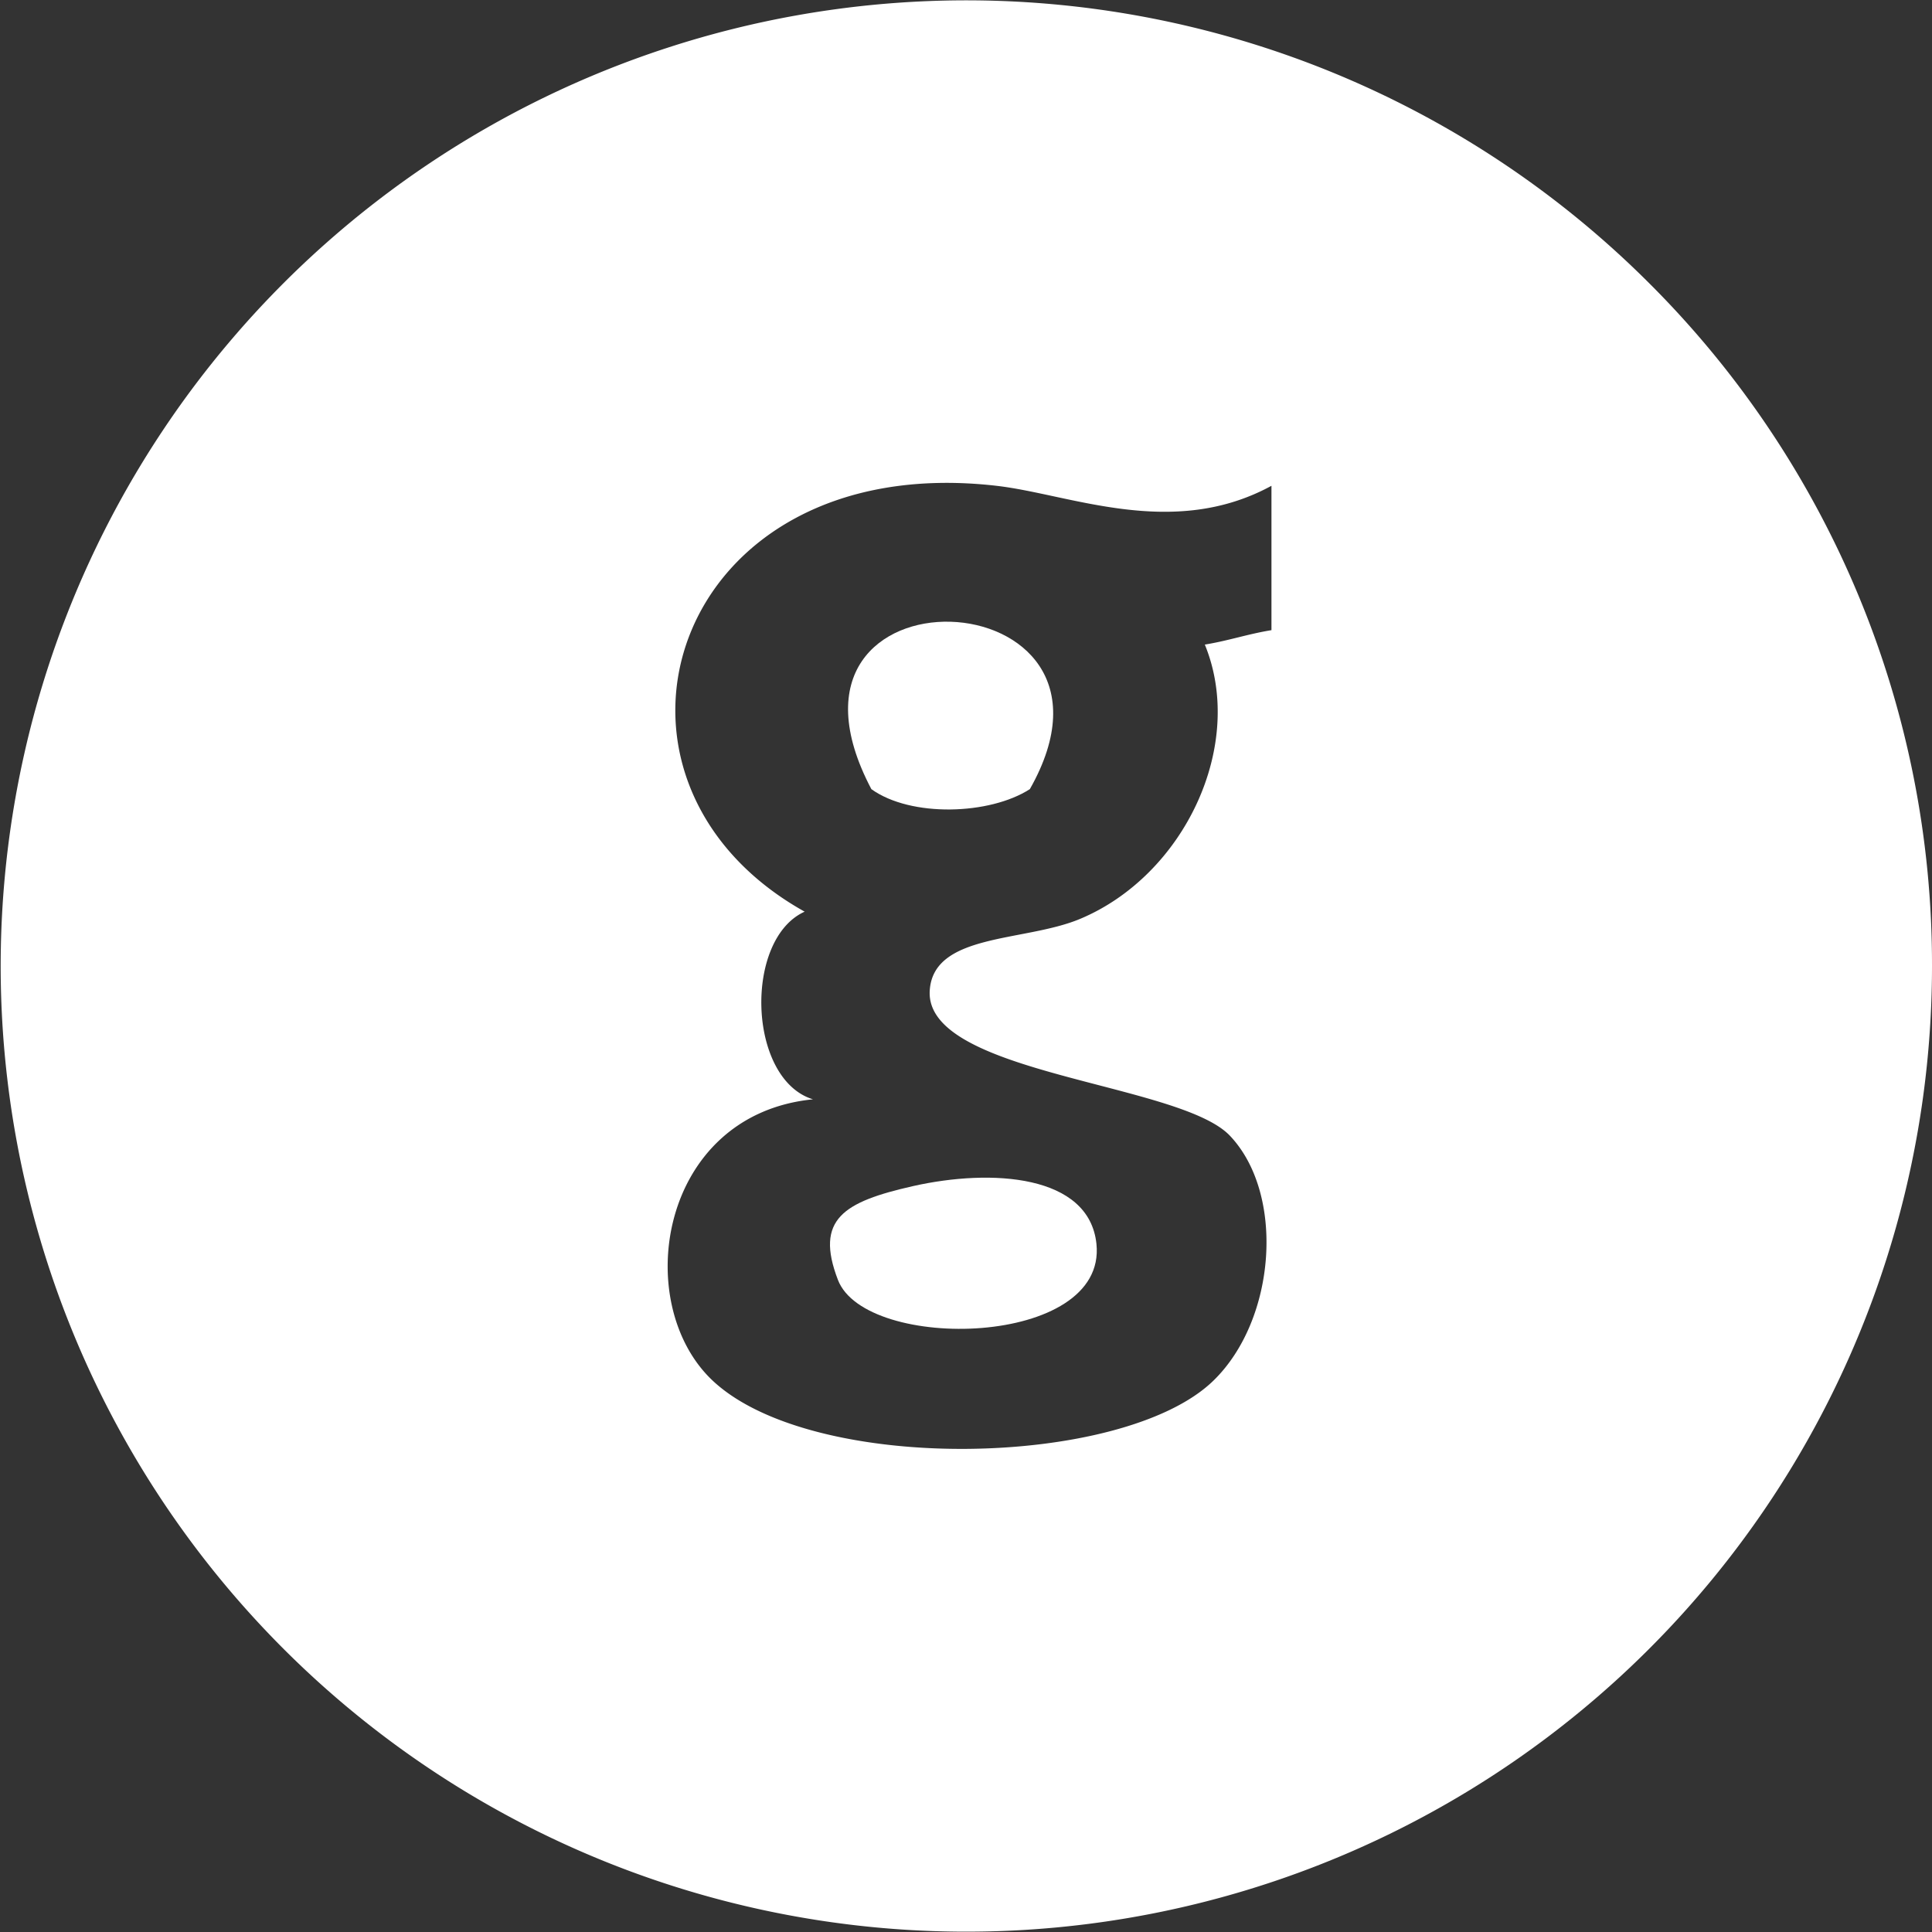 <svg xmlns="http://www.w3.org/2000/svg" width="512" height="512" viewBox="0 0 512 512"><rect x="0" y="0" width="512" height="512" fill="#333333" stroke="none"/><defs><style>.cls-1{fill:#fff;}</style></defs><title>Asset 1</title><g id="Layer_2" data-name="Layer 2"><g id="Layer_1-2" data-name="Layer 1"><path class="cls-1" d="M230.92,209.13c10.48,7.53,31.37,6.84,42,0C305.26,152.18,198.59,147.78,230.92,209.13Z"/><path class="cls-1" d="M222.07,339.21c7.41,19.15,71.36,17.94,68.5-9.56-1.92-18.41-27.81-20-48.61-15.32C223.6,318.49,215.85,323.07,222.07,339.21Z"/><path class="cls-1" d="M437,75a255.91,255.91,0,1,0,75,181A254.81,254.81,0,0,0,437,75ZM286.15,243.55c-14.75,6.14-39,3.7-39.77,19.14-1,22.06,66.14,24.19,79.54,38.27,14.68,15.4,12.34,48.81-4.43,65-24,23.18-105.92,24.84-132.54,0-21.89-20.44-14.32-70.55,26.5-74.63-17.32-5.28-18.38-42.42-2.21-49.73-62.83-35.13-35.42-122.75,50.82-112.86,19.53,2.23,46.62,14.31,72.89,0V167c-6.19,1-11.47,2.82-17.66,3.82C330.2,197.44,313.88,232,286.15,243.55Z"/></g></g></svg>